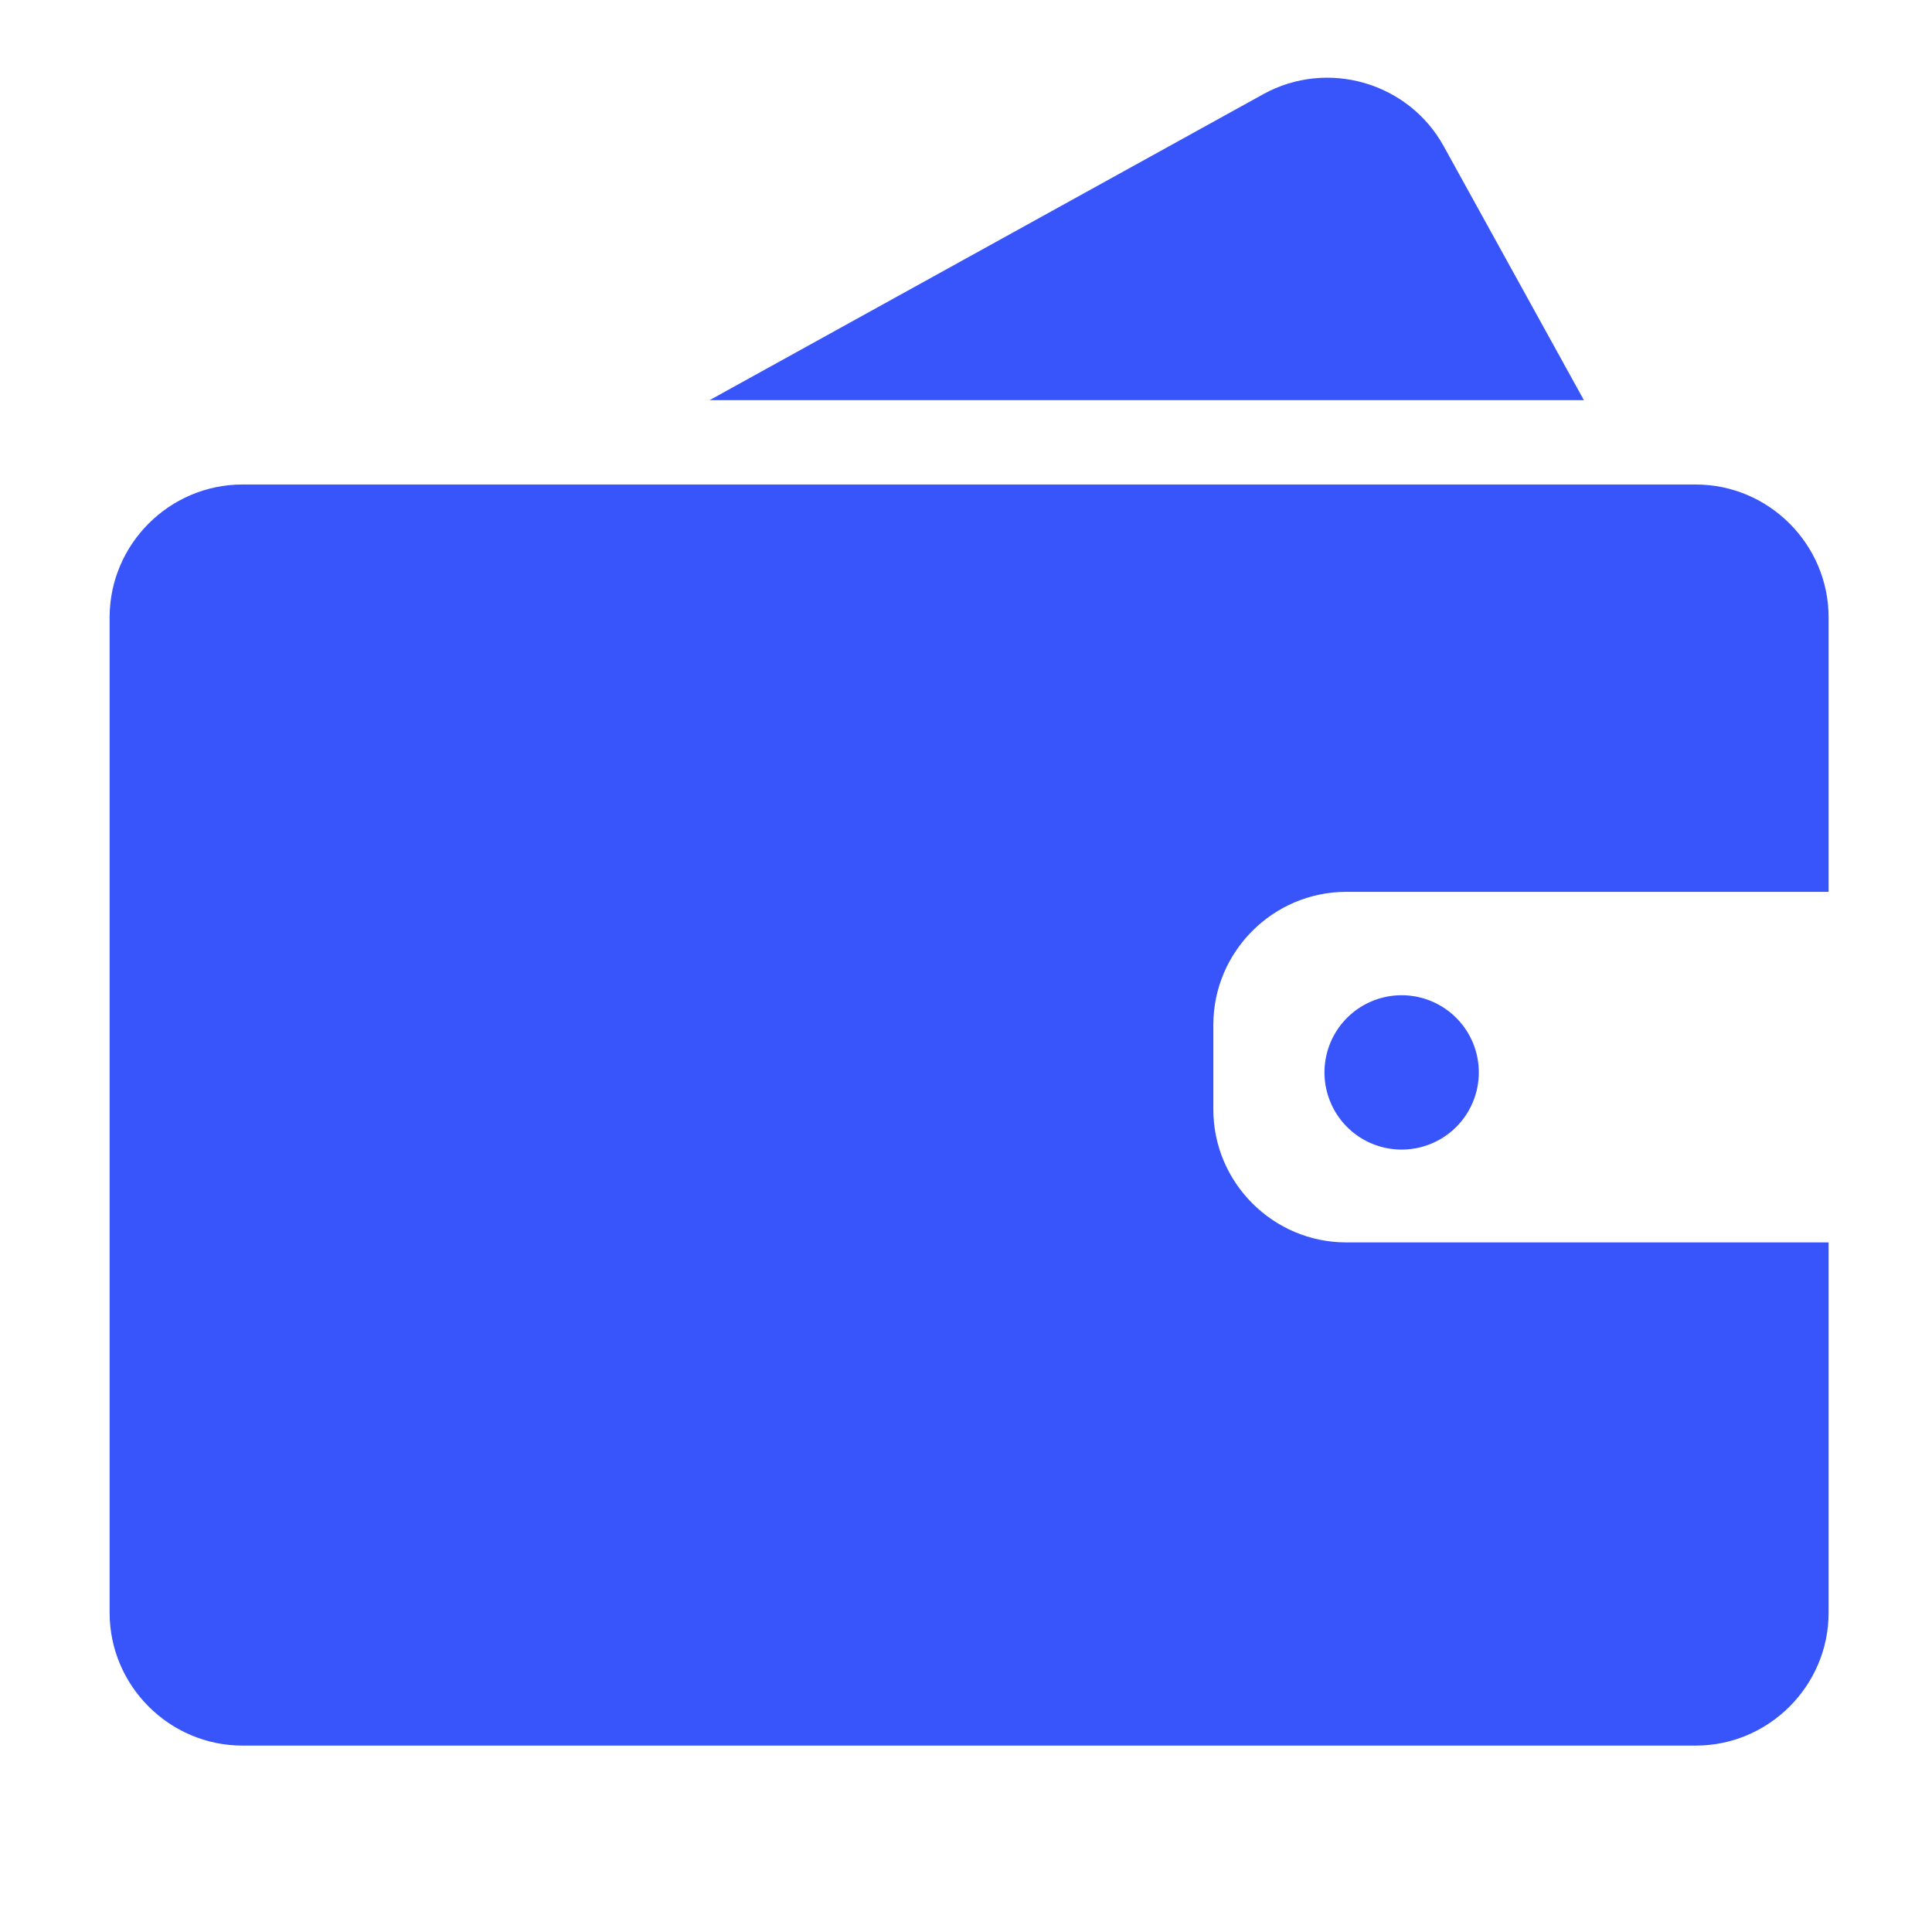 <?xml version="1.0" standalone="no"?><!DOCTYPE svg PUBLIC "-//W3C//DTD SVG 1.1//EN" "http://www.w3.org/Graphics/SVG/1.1/DTD/svg11.dtd"><svg t="1750764449164" class="icon" viewBox="0 0 1024 1024" version="1.1" xmlns="http://www.w3.org/2000/svg" p-id="59770" xmlns:xlink="http://www.w3.org/1999/xlink" width="200" height="200"><path d="M702 568.4a40.9 40.9 0 1 0 81.8 0 40.9 40.9 0 1 0-81.8 0z" p-id="59771" fill="#3755fa"></path><path d="M713.5 658.5c-38.7 0-70.4-31.7-70.4-70.4v-45c0-38.7 31.7-70.4 70.4-70.4h255.7V327.2c0-38.7-31.7-70.4-70.4-70.4H128.5c-38.7 0-70.4 31.7-70.4 70.4v527.6c0 38.7 31.7 70.4 70.4 70.4h770.3c38.7 0 70.4-31.7 70.4-70.4V658.5H713.5z m126-446.4L765.2 77.5c-18.7-33.9-61.7-46.3-95.6-27.6L376.1 212.1h463.4z" p-id="59772" fill="#3755fa"></path></svg>